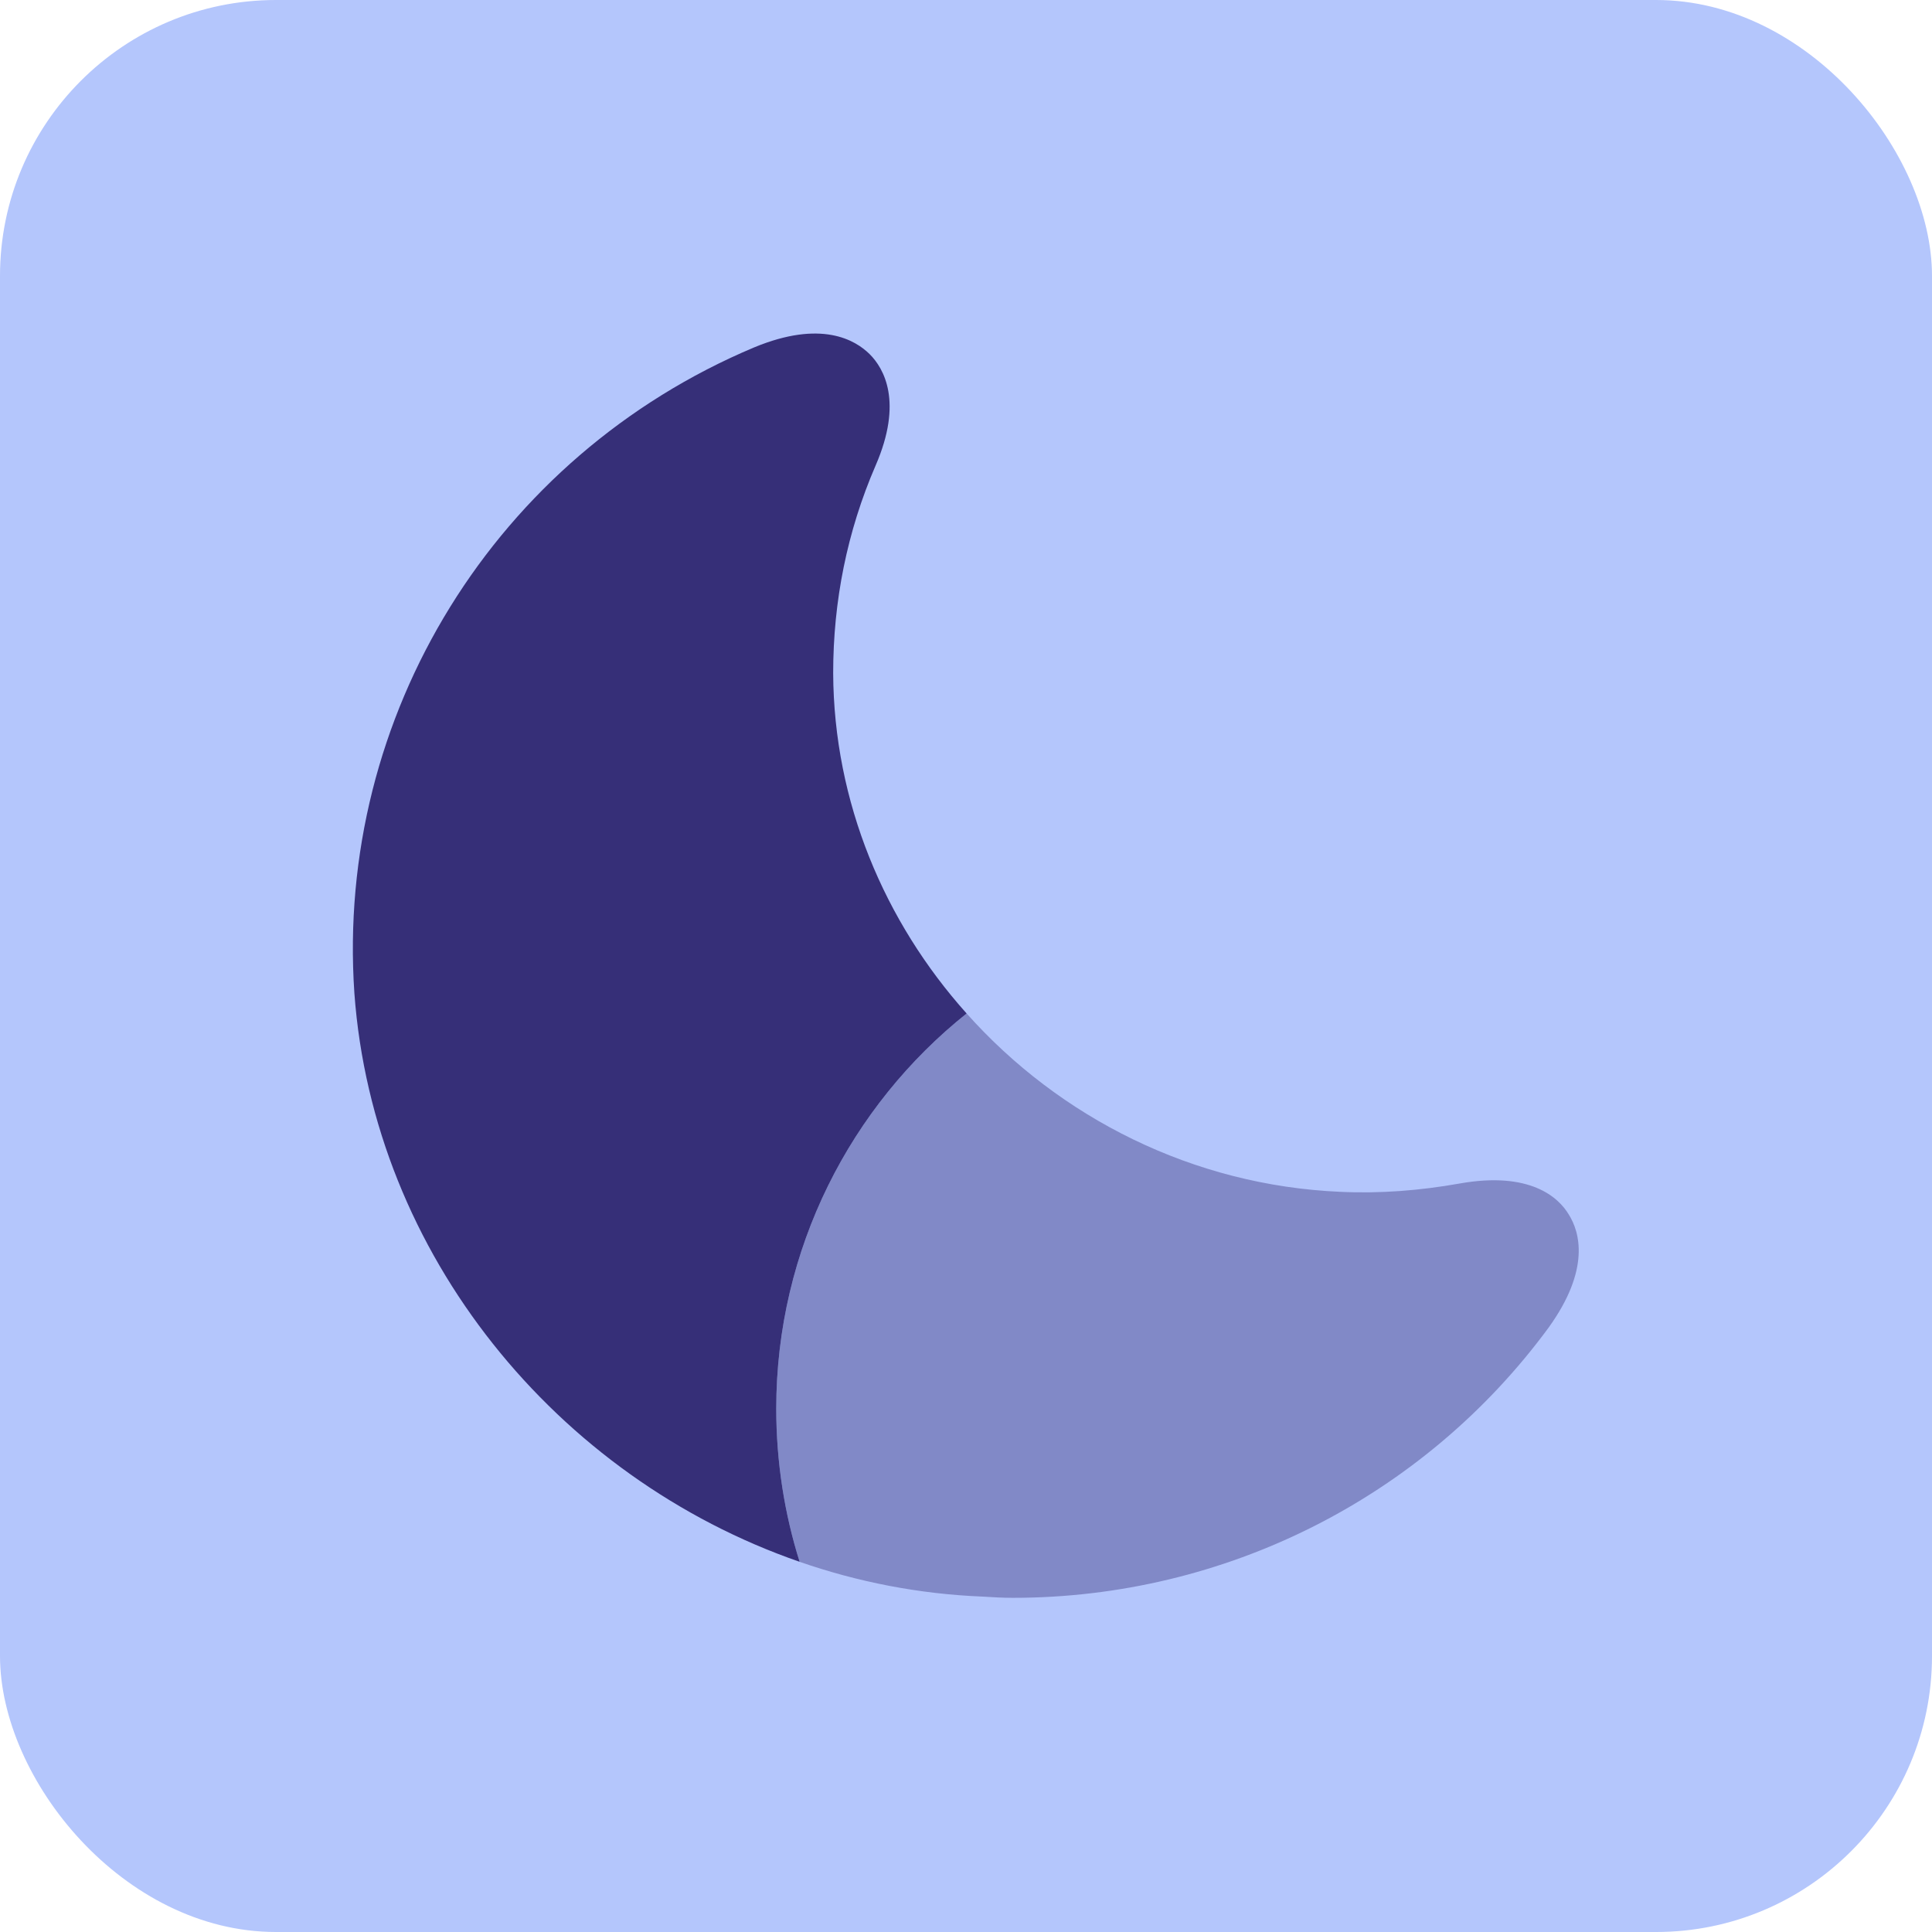 <svg width="28" height="28" viewBox="0 0 28 28" fill="none" xmlns="http://www.w3.org/2000/svg">
<rect width="28" height="28" rx="4" fill="#B4C6FC"/>
<path d="M11.25 20.417C11.25 21.187 11.369 21.938 11.589 22.635C8.069 21.416 5.411 18.18 5.136 14.394C4.861 10.37 7.18 6.612 10.929 5.035C11.901 4.632 12.396 4.925 12.607 5.136C12.808 5.338 13.092 5.823 12.689 6.749C12.277 7.703 12.075 8.711 12.075 9.756C12.084 11.626 12.818 13.358 14.009 14.688C12.332 16.026 11.25 18.098 11.25 20.417Z" fill="#362F78"/>
<path opacity="0.4" d="M22.442 19.243C20.628 21.709 17.749 23.157 14.678 23.157C14.532 23.157 14.385 23.148 14.238 23.139C13.322 23.102 12.432 22.928 11.589 22.635C11.369 21.938 11.25 21.187 11.25 20.417C11.25 18.098 12.332 16.026 14.009 14.688C15.357 16.2 17.291 17.181 19.427 17.273C20.004 17.3 20.582 17.254 21.15 17.153C22.177 16.97 22.589 17.355 22.736 17.602C22.892 17.85 23.057 18.391 22.442 19.243Z" fill="#362F78"/>
</svg>
